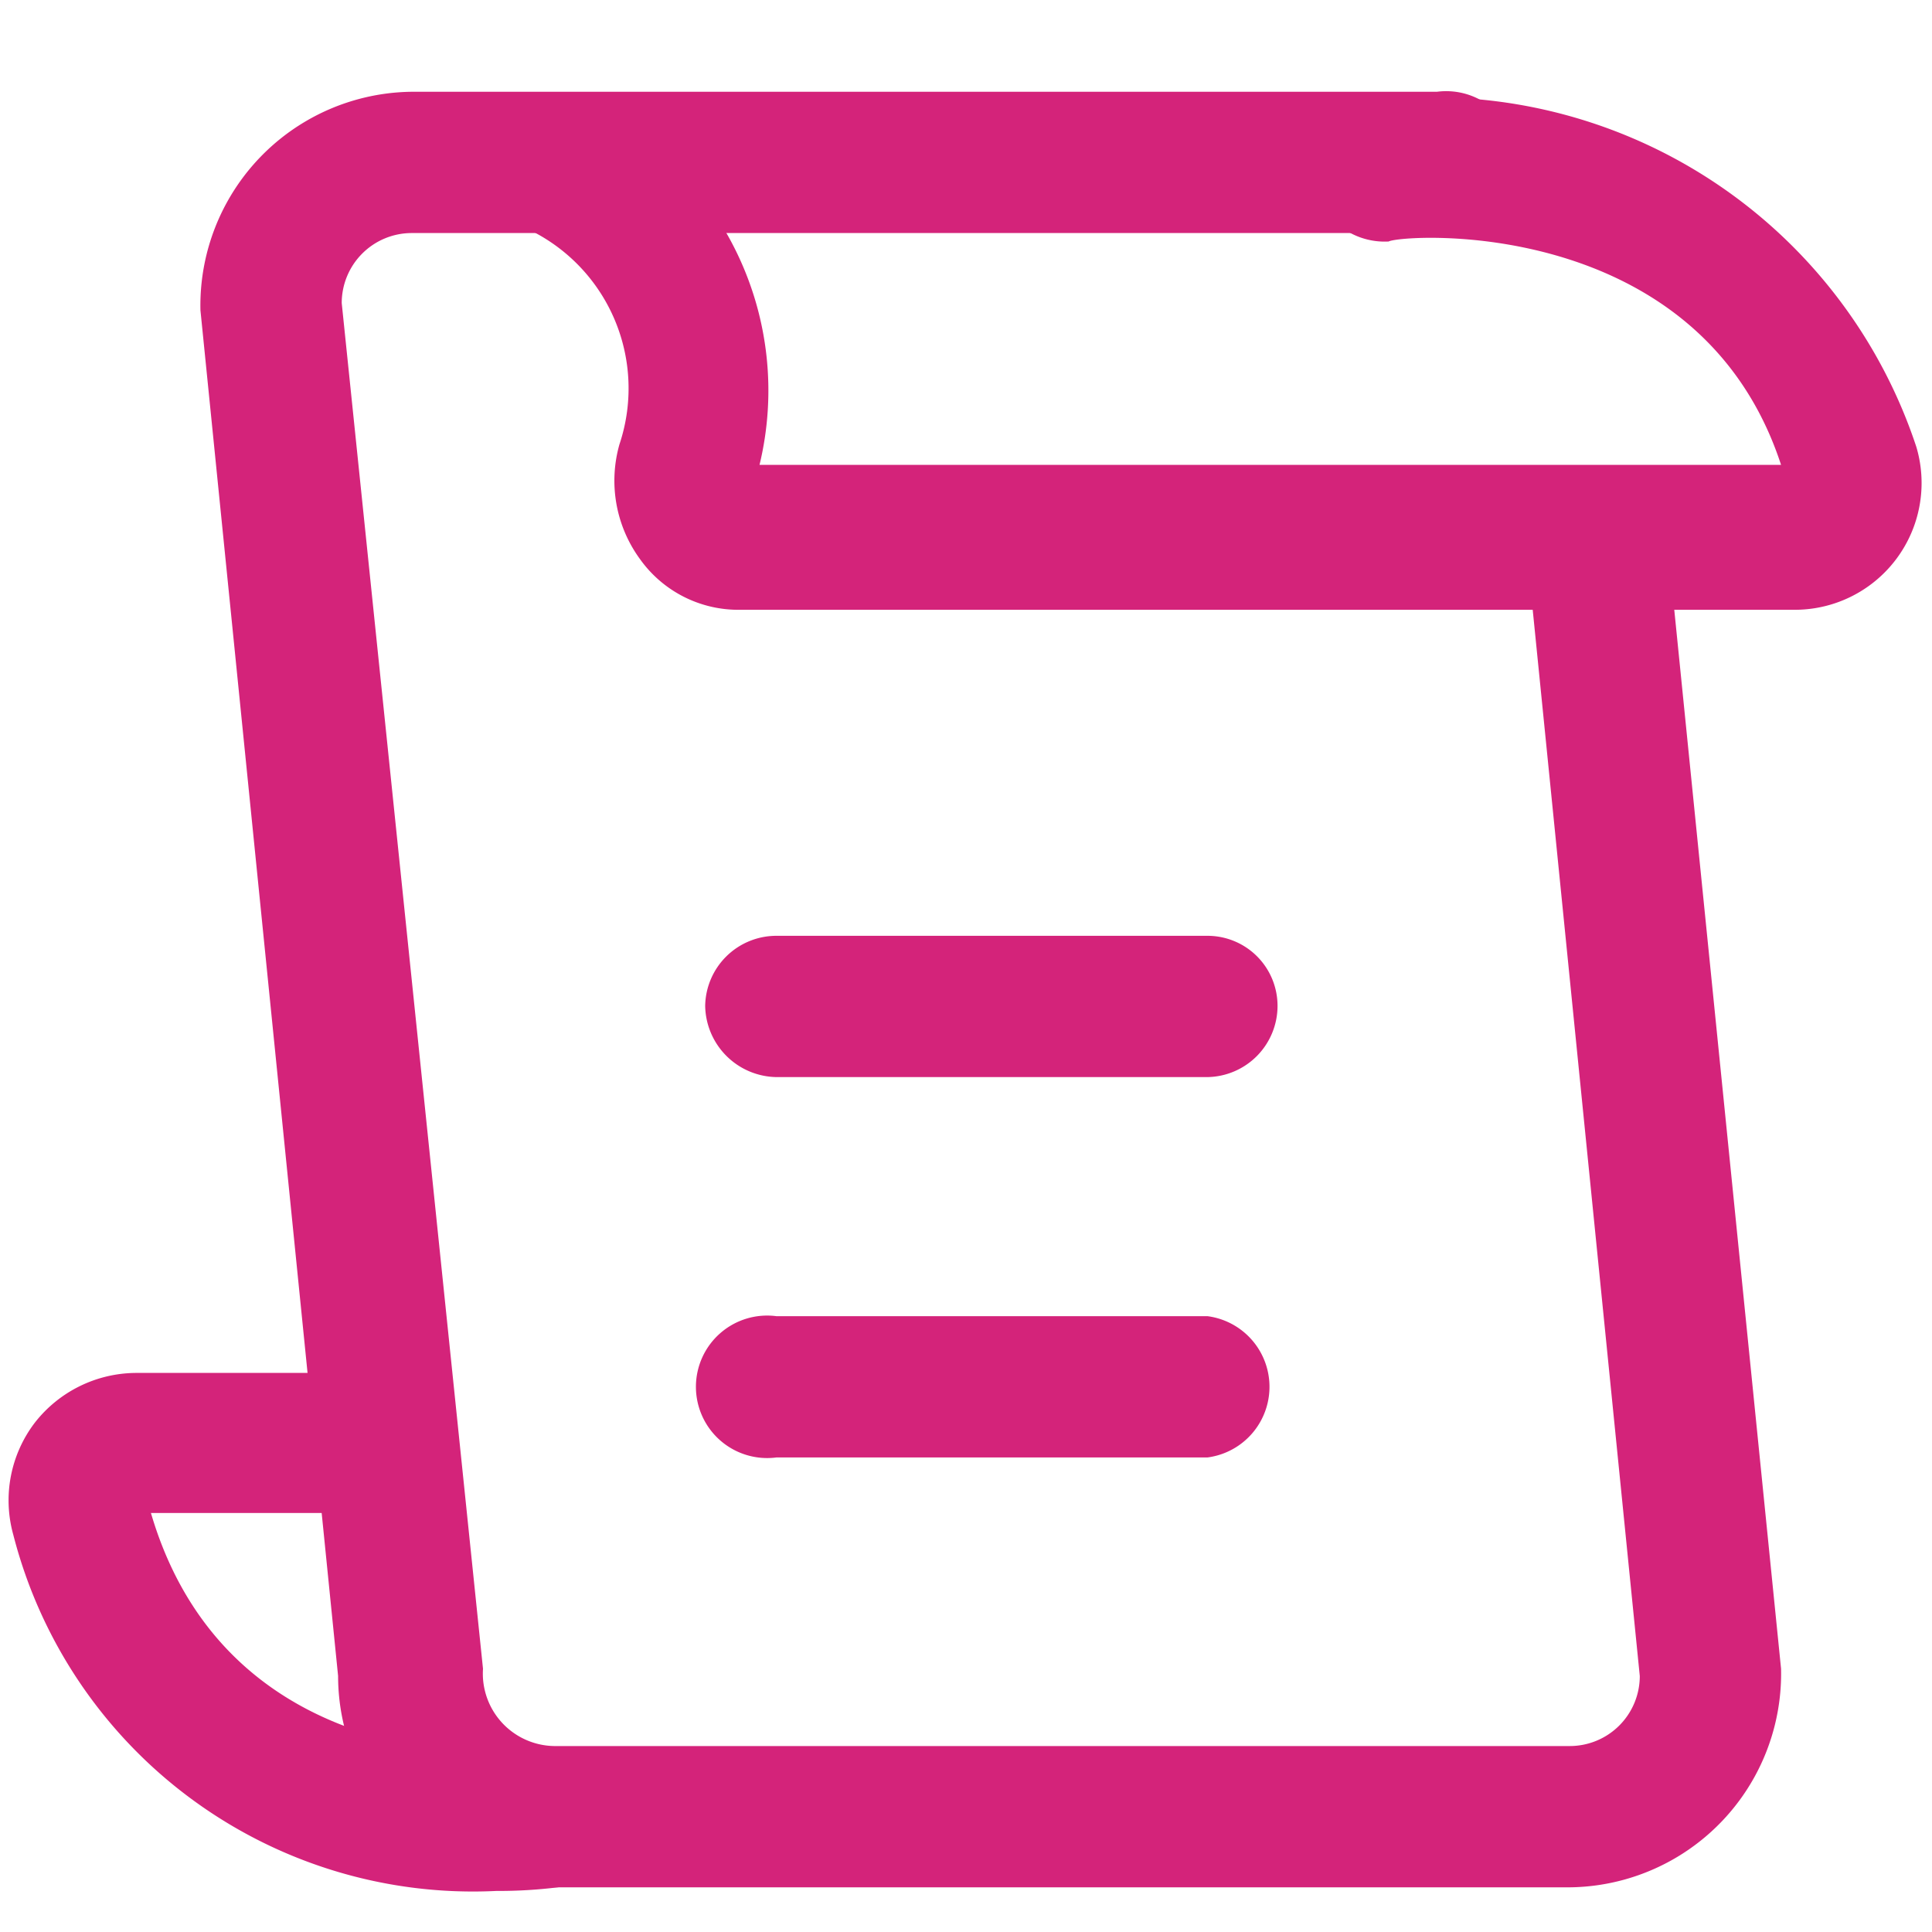 <?xml version="1.0" standalone="no"?><!DOCTYPE svg PUBLIC "-//W3C//DTD SVG 1.1//EN" "http://www.w3.org/Graphics/SVG/1.1/DTD/svg11.dtd"><svg t="1729657290430" class="icon" viewBox="0 0 1024 1024" version="1.1" xmlns="http://www.w3.org/2000/svg" p-id="15052" xmlns:xlink="http://www.w3.org/1999/xlink" width="200" height="200"><path d="M832 1000.32H291.2a112 112 0 0 1-112-112L106.24 164.48A113.28 113.28 0 0 1 218.24 48.64h543.36a37.76 37.76 0 1 1 0 74.88H218.24a37.12 37.12 0 0 0-37.12 37.12L256 884.48a38.4 38.4 0 0 0 37.76 40.96H832a37.12 37.12 0 0 0 37.12-37.12l-60.16-599.04a37.12 37.12 0 0 1 33.28-40.96 36.48 36.48 0 0 1 40.96 33.28l60.8 602.88A113.28 113.28 0 0 1 832 1000.32z" fill="#d4237a" p-id="15053"></path><path d="M263.04 1002.24a251.52 251.52 0 0 1-256-188.8 67.84 67.84 0 0 1 11.52-59.52 68.48 68.48 0 0 1 53.76-26.24H204.8a37.12 37.12 0 0 1 0 74.24H80c42.24 144 199.04 128 206.08 124.16a37.76 37.76 0 0 1 42.24 32 38.4 38.4 0 0 1-32.64 42.24 256 256 0 0 1-32.64 1.92zM951.04 323.2H392.32a64 64 0 0 1-53.12-26.88 70.4 70.4 0 0 1-10.88-60.8 93.44 93.44 0 0 0-55.68-117.12 37.12 37.12 0 0 1 36.48-64 167.68 167.68 0 0 1 93.44 192h541.44C900.48 113.28 743.04 124.16 736 128a38.4 38.4 0 0 1-40.32-34.56 38.4 38.4 0 0 1 34.56-40.32 270.08 270.08 0 0 1 285.44 183.68 67.2 67.2 0 0 1-64 86.4zM640 570.88H411.52a38.4 38.4 0 0 1-37.76-37.76 37.76 37.76 0 0 1 37.76-37.12H640a37.12 37.12 0 0 1 37.12 37.12 37.76 37.76 0 0 1-37.12 37.76zM640 772.48H411.52a37.76 37.76 0 1 1 0-74.88H640a37.76 37.76 0 0 1 0 74.88z" fill="#d4237a" p-id="15054"></path></svg>